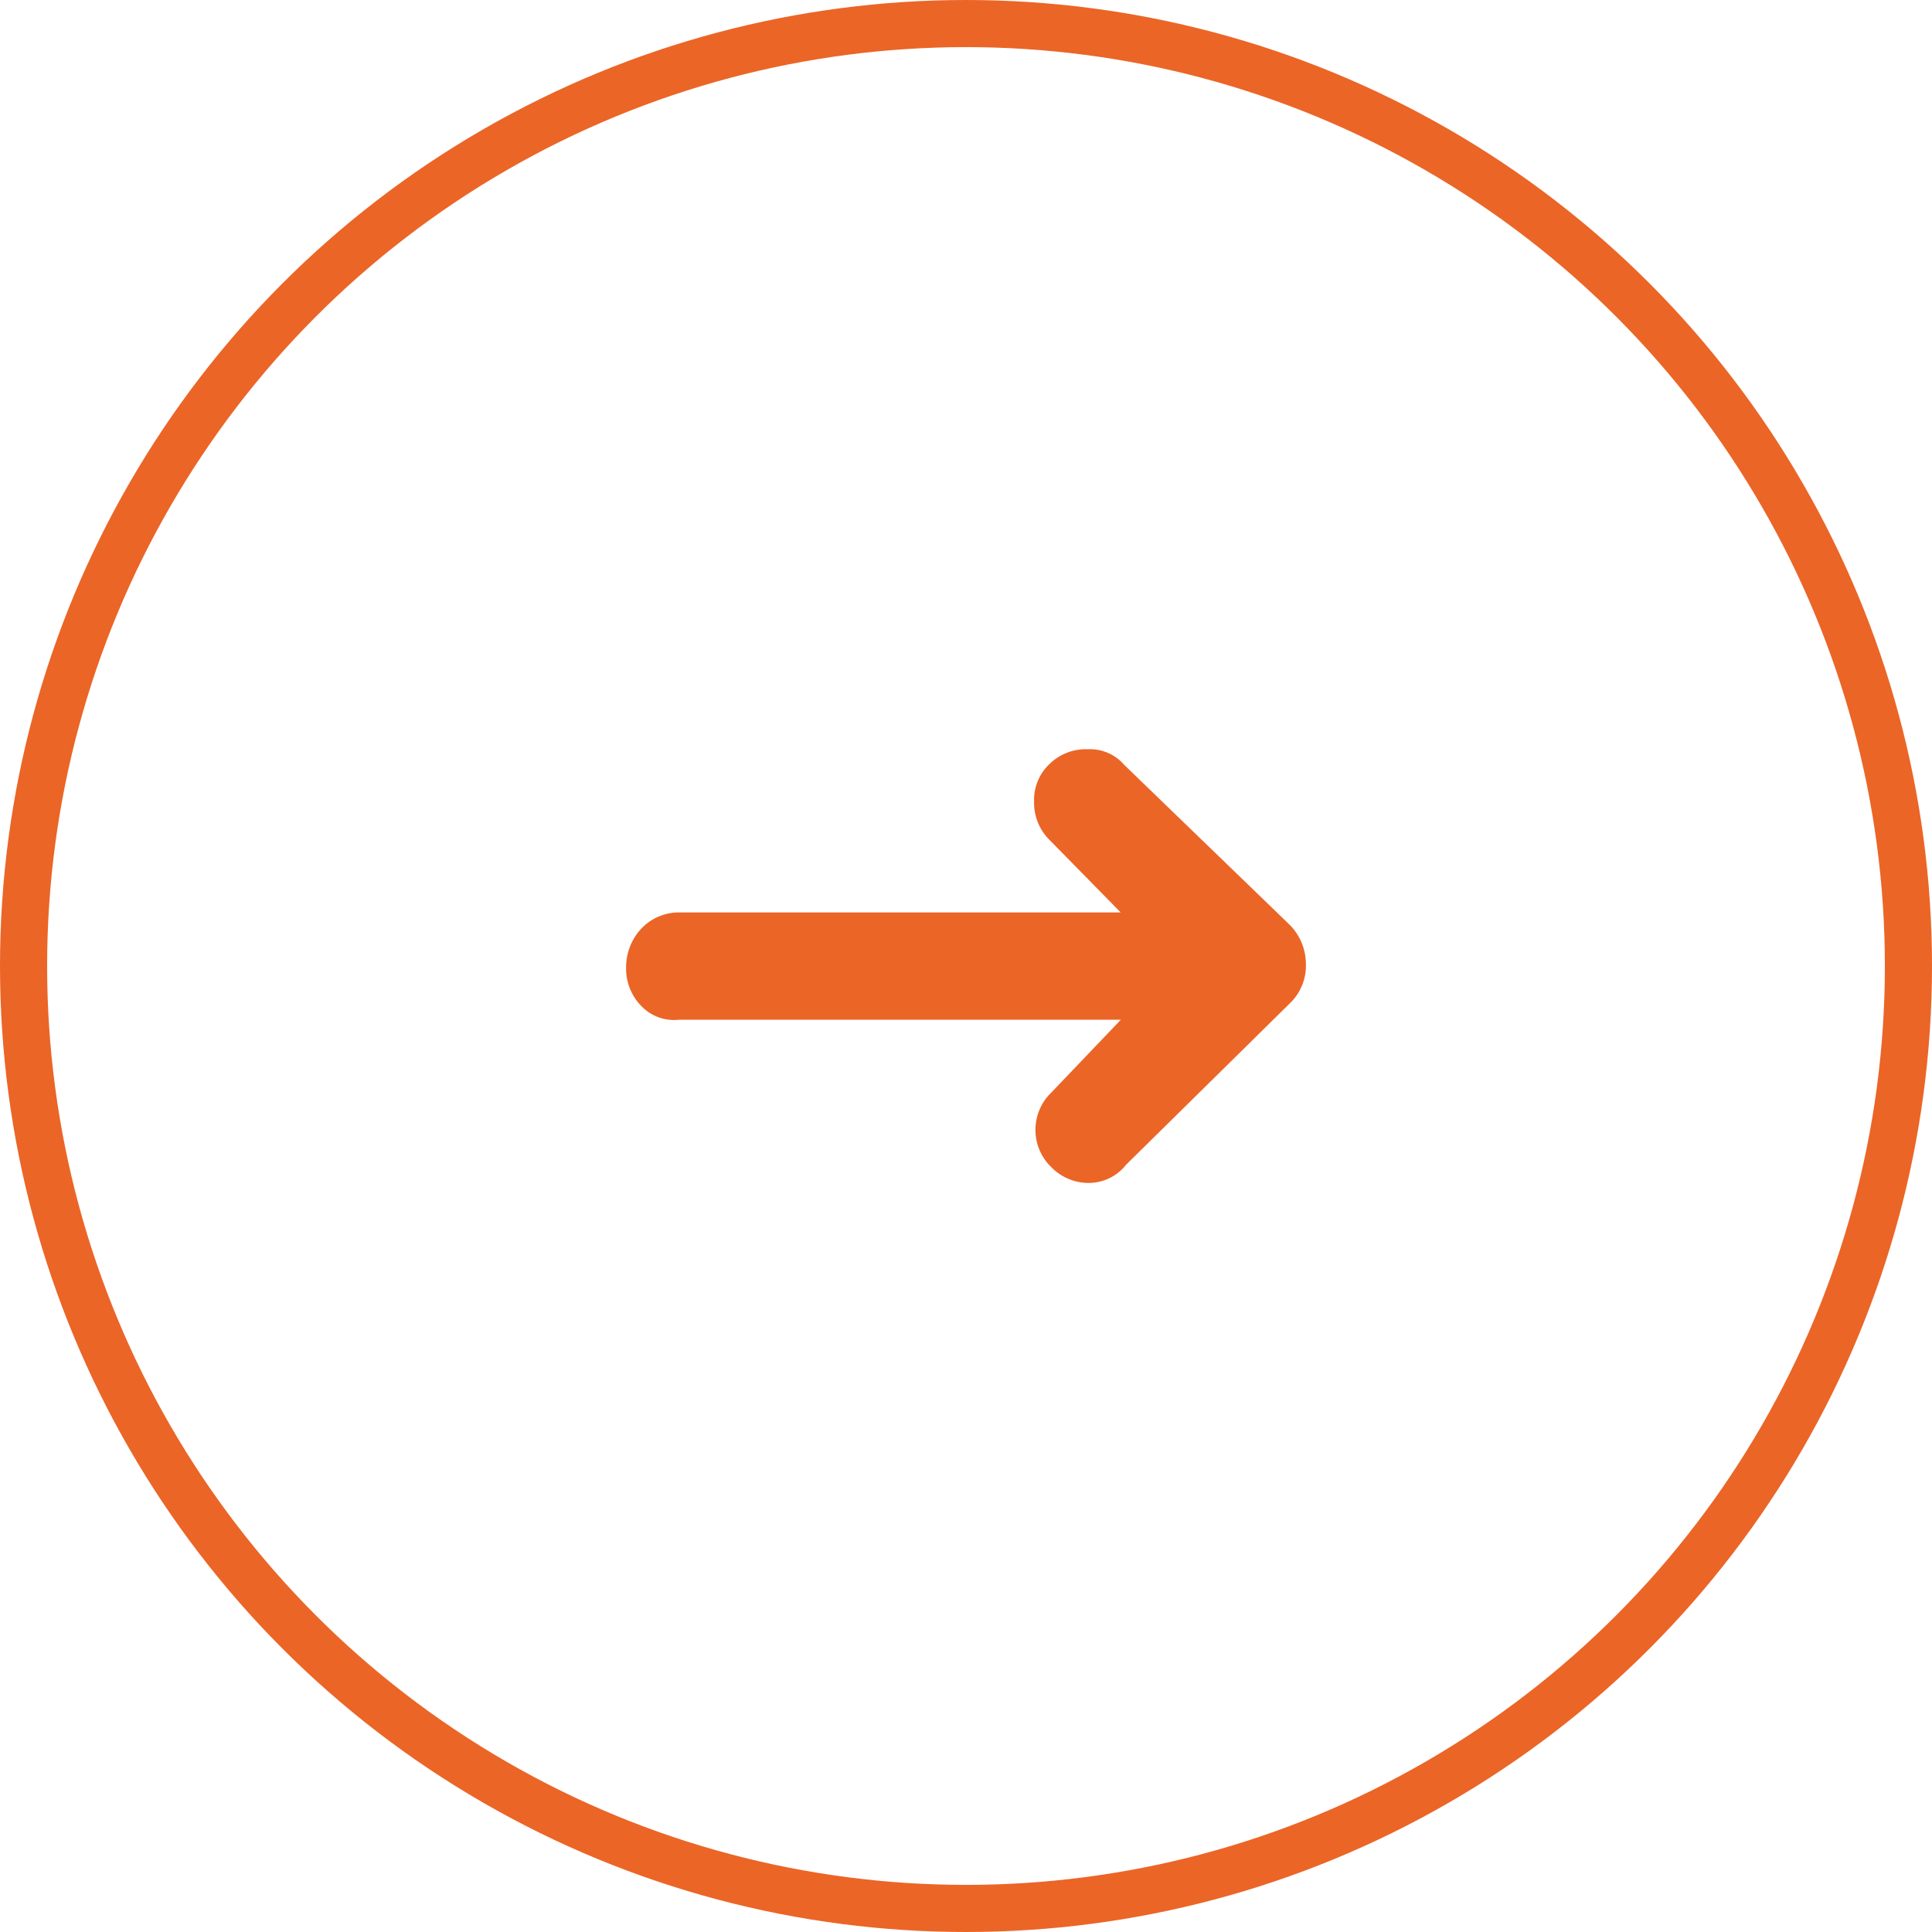 <svg xmlns="http://www.w3.org/2000/svg" width="41" height="41" viewBox="0 0 41 41"><g id="Group_374" data-name="Group 374" transform="translate(-941 -7540)"><g id="Ellipse_34" data-name="Ellipse 34" transform="translate(941 7540)" fill="none" stroke="#eb6527" stroke-width="1"><circle cx="20.5" cy="20.5" r="20.5" stroke="none"></circle><circle cx="20.5" cy="20.5" r="20" fill="none"></circle></g><path id="Icon_weather-direction-right" data-name="Icon weather-direction-right" d="M11.928,17.963a1.129,1.129,0,0,0,.328.812.963.963,0,0,0,.8.285h9.371L20.957,20.6a1.1,1.1,0,0,0,0,1.595,1.105,1.105,0,0,0,.826.328,1.01,1.01,0,0,0,.755-.385L26.026,18.7a1.105,1.105,0,0,0,.328-.826,1.184,1.184,0,0,0-.342-.826l-3.517-3.4a.957.957,0,0,0-.769-.328,1.1,1.1,0,0,0-.812.313,1.043,1.043,0,0,0-.328.8,1.106,1.106,0,0,0,.328.812l1.51,1.538H13.039a1.1,1.1,0,0,0-.8.356A1.2,1.2,0,0,0,11.928,17.963Z" transform="translate(942.359 7542.58)" fill="#eb6527"></path></g></svg>